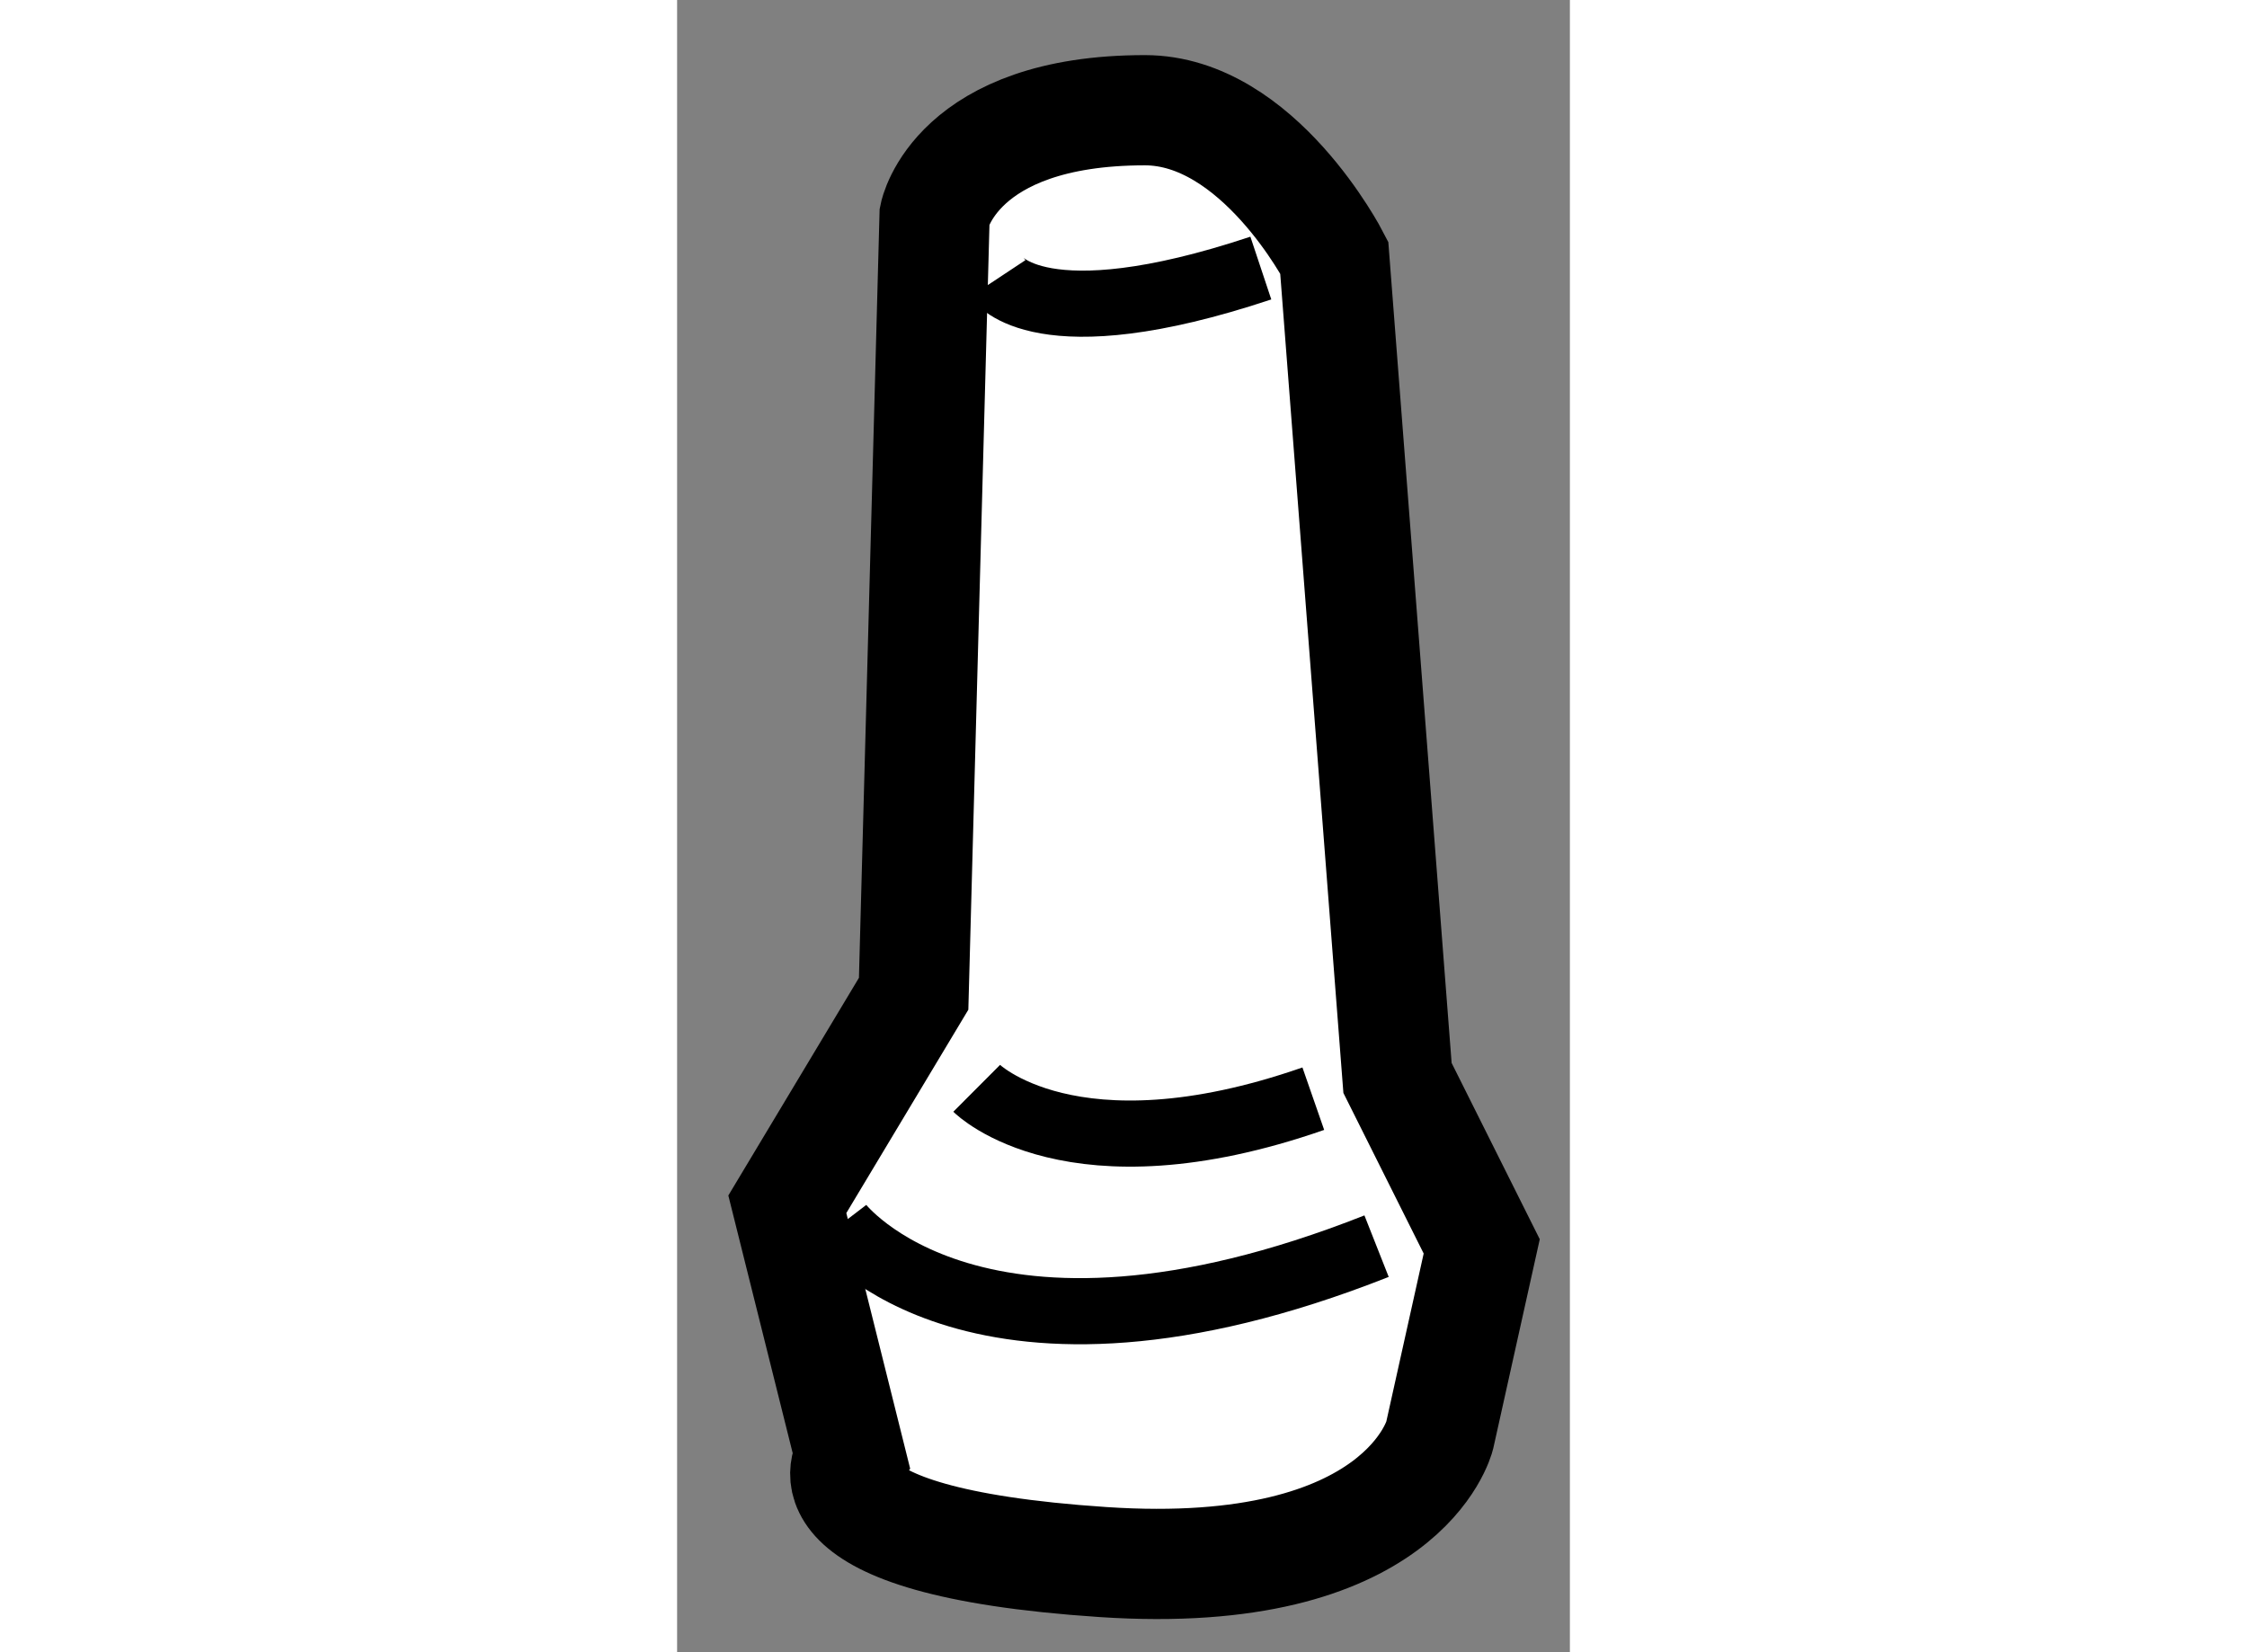 <?xml version="1.0" encoding="utf-8"?>
<!-- Generator: Adobe Illustrator 15.1.0, SVG Export Plug-In . SVG Version: 6.00 Build 0)  -->
<!DOCTYPE svg PUBLIC "-//W3C//DTD SVG 1.1//EN" "http://www.w3.org/Graphics/SVG/1.1/DTD/svg11.dtd">
<svg version="1.1" xmlns="http://www.w3.org/2000/svg" xmlns:xlink="http://www.w3.org/1999/xlink" x="0px" y="0px" width="244.8px"
	 height="180px" viewBox="30.716 68.654 4.05 7.495" enable-background="new 0 0 244.8 180" xml:space="preserve">
	
<rect x="30.716" y="68.654" width="4.05" height="7.495" fill="#808080" stroke="none"/>
	
<g><path fill="#FFFFFF" stroke="#000000" stroke-width="0.5" d="M31.789,73.162l0.095-3.531c0,0,0.095-0.477,0.954-0.477
				c0.515,0,0.859,0.668,0.859,0.668l0.287,3.722l0.382,0.764l-0.191,0.859c0,0-0.164,0.664-1.527,0.573
				c-1.432-0.095-1.146-0.478-1.146-0.478l-0.286-1.145L31.789,73.162z"></path><path fill="none" stroke="#000000" stroke-width="0.3" d="M31.455,74.211c0,0,0.621,0.812,2.434,0.096"></path><path fill="none" stroke="#000000" stroke-width="0.3" d="M32.075,73.591c0,0,0.43,0.429,1.527,0.047"></path><path fill="none" stroke="#000000" stroke-width="0.3" d="M32.171,69.917c0,0,0.19,0.287,1.193-0.047"></path></g>


</svg>